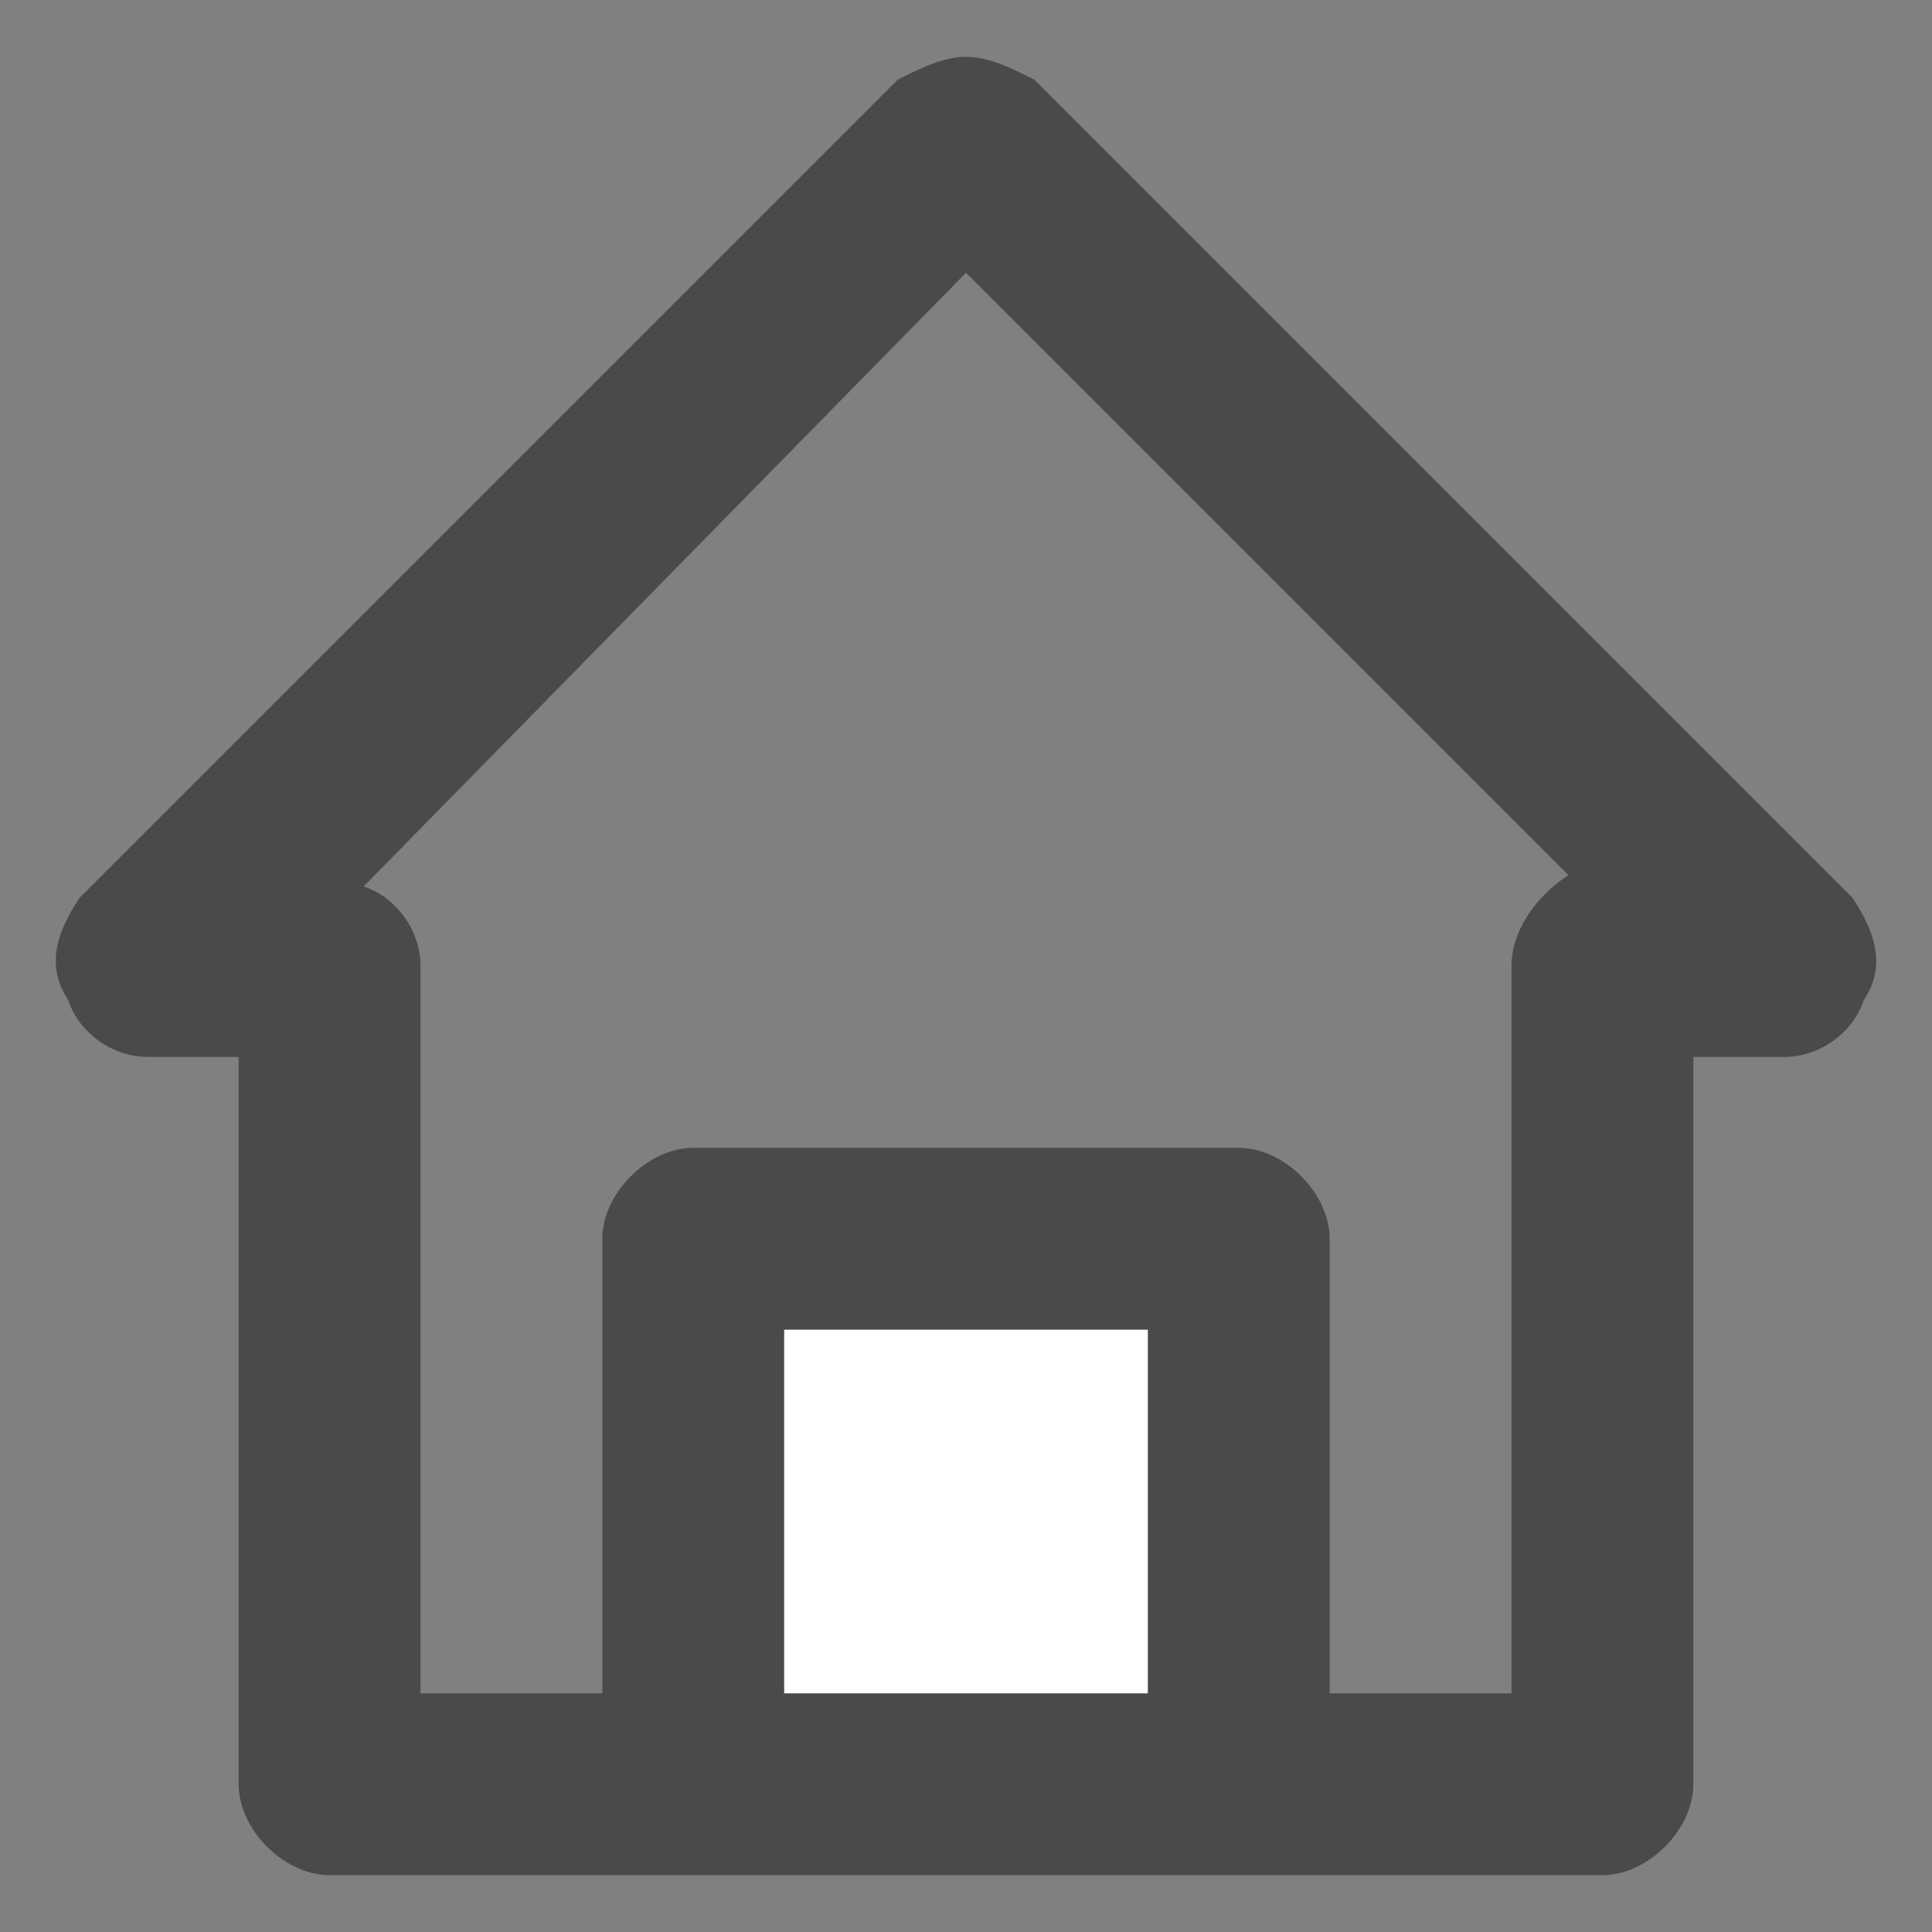 <?xml version="1.0" encoding="utf-8"?>
<!-- Generator: Adobe Illustrator 21.0.0, SVG Export Plug-In . SVG Version: 6.00 Build 0)  -->
<svg version="1.1" id="图层_1" xmlns="http://www.w3.org/2000/svg" xmlns:xlink="http://www.w3.org/1999/xlink" x="0px" y="0px"
	 viewBox="0 0 17 17" style="enable-background:new 0 0 17 17;" xml:space="preserve">
<rect x="0" y="0" width="17" height="17" fill="#808080" stroke="none"/>
<style type="text/css">
	.st0{fill:#4A4A4A;}
	.st1{fill:#FFFFFF;}
</style>
<title>home</title>
<desc>Created with Sketch.</desc>
<g id="home_1_" transform="translate(-27, -12)">
	<g id="top">
		<g id="home" transform="translate(12.5, 6)">
			<g transform="translate(15, 6.5)">
				<g id="Clip-2">
				</g>
				<path id="Fill-1" class="st0" d="M0.8,8.8h0.8v6.4C1.6,15.6,2,16,2.4,16h11.2c0.4,0,0.8-0.4,0.8-0.8V8.8h0.8
					c0.3,0,0.6-0.2,0.7-0.5C16.1,8,16,7.7,15.8,7.4L8.6,0.2C8.4,0.1,8.2,0,8,0S7.6,0.1,7.4,0.2L0.2,7.4C0,7.7-0.1,8,0.1,8.3
					C0.2,8.6,0.5,8.8,0.8,8.8z M8,1.9l5.3,5.3C13,7.4,12.8,7.7,12.8,8v6.4h-1.6v-4c0-0.4-0.4-0.8-0.8-0.8H5.6
					c-0.4,0-0.8,0.4-0.8,0.8v4H3.2V8c0-0.3-0.2-0.6-0.5-0.7L8,1.9z"/>
			</g>
		</g>
	</g>
</g>
<rect x="6.9" y="11.7" class="st1" width="3.2" height="3.2"/>
</svg>
